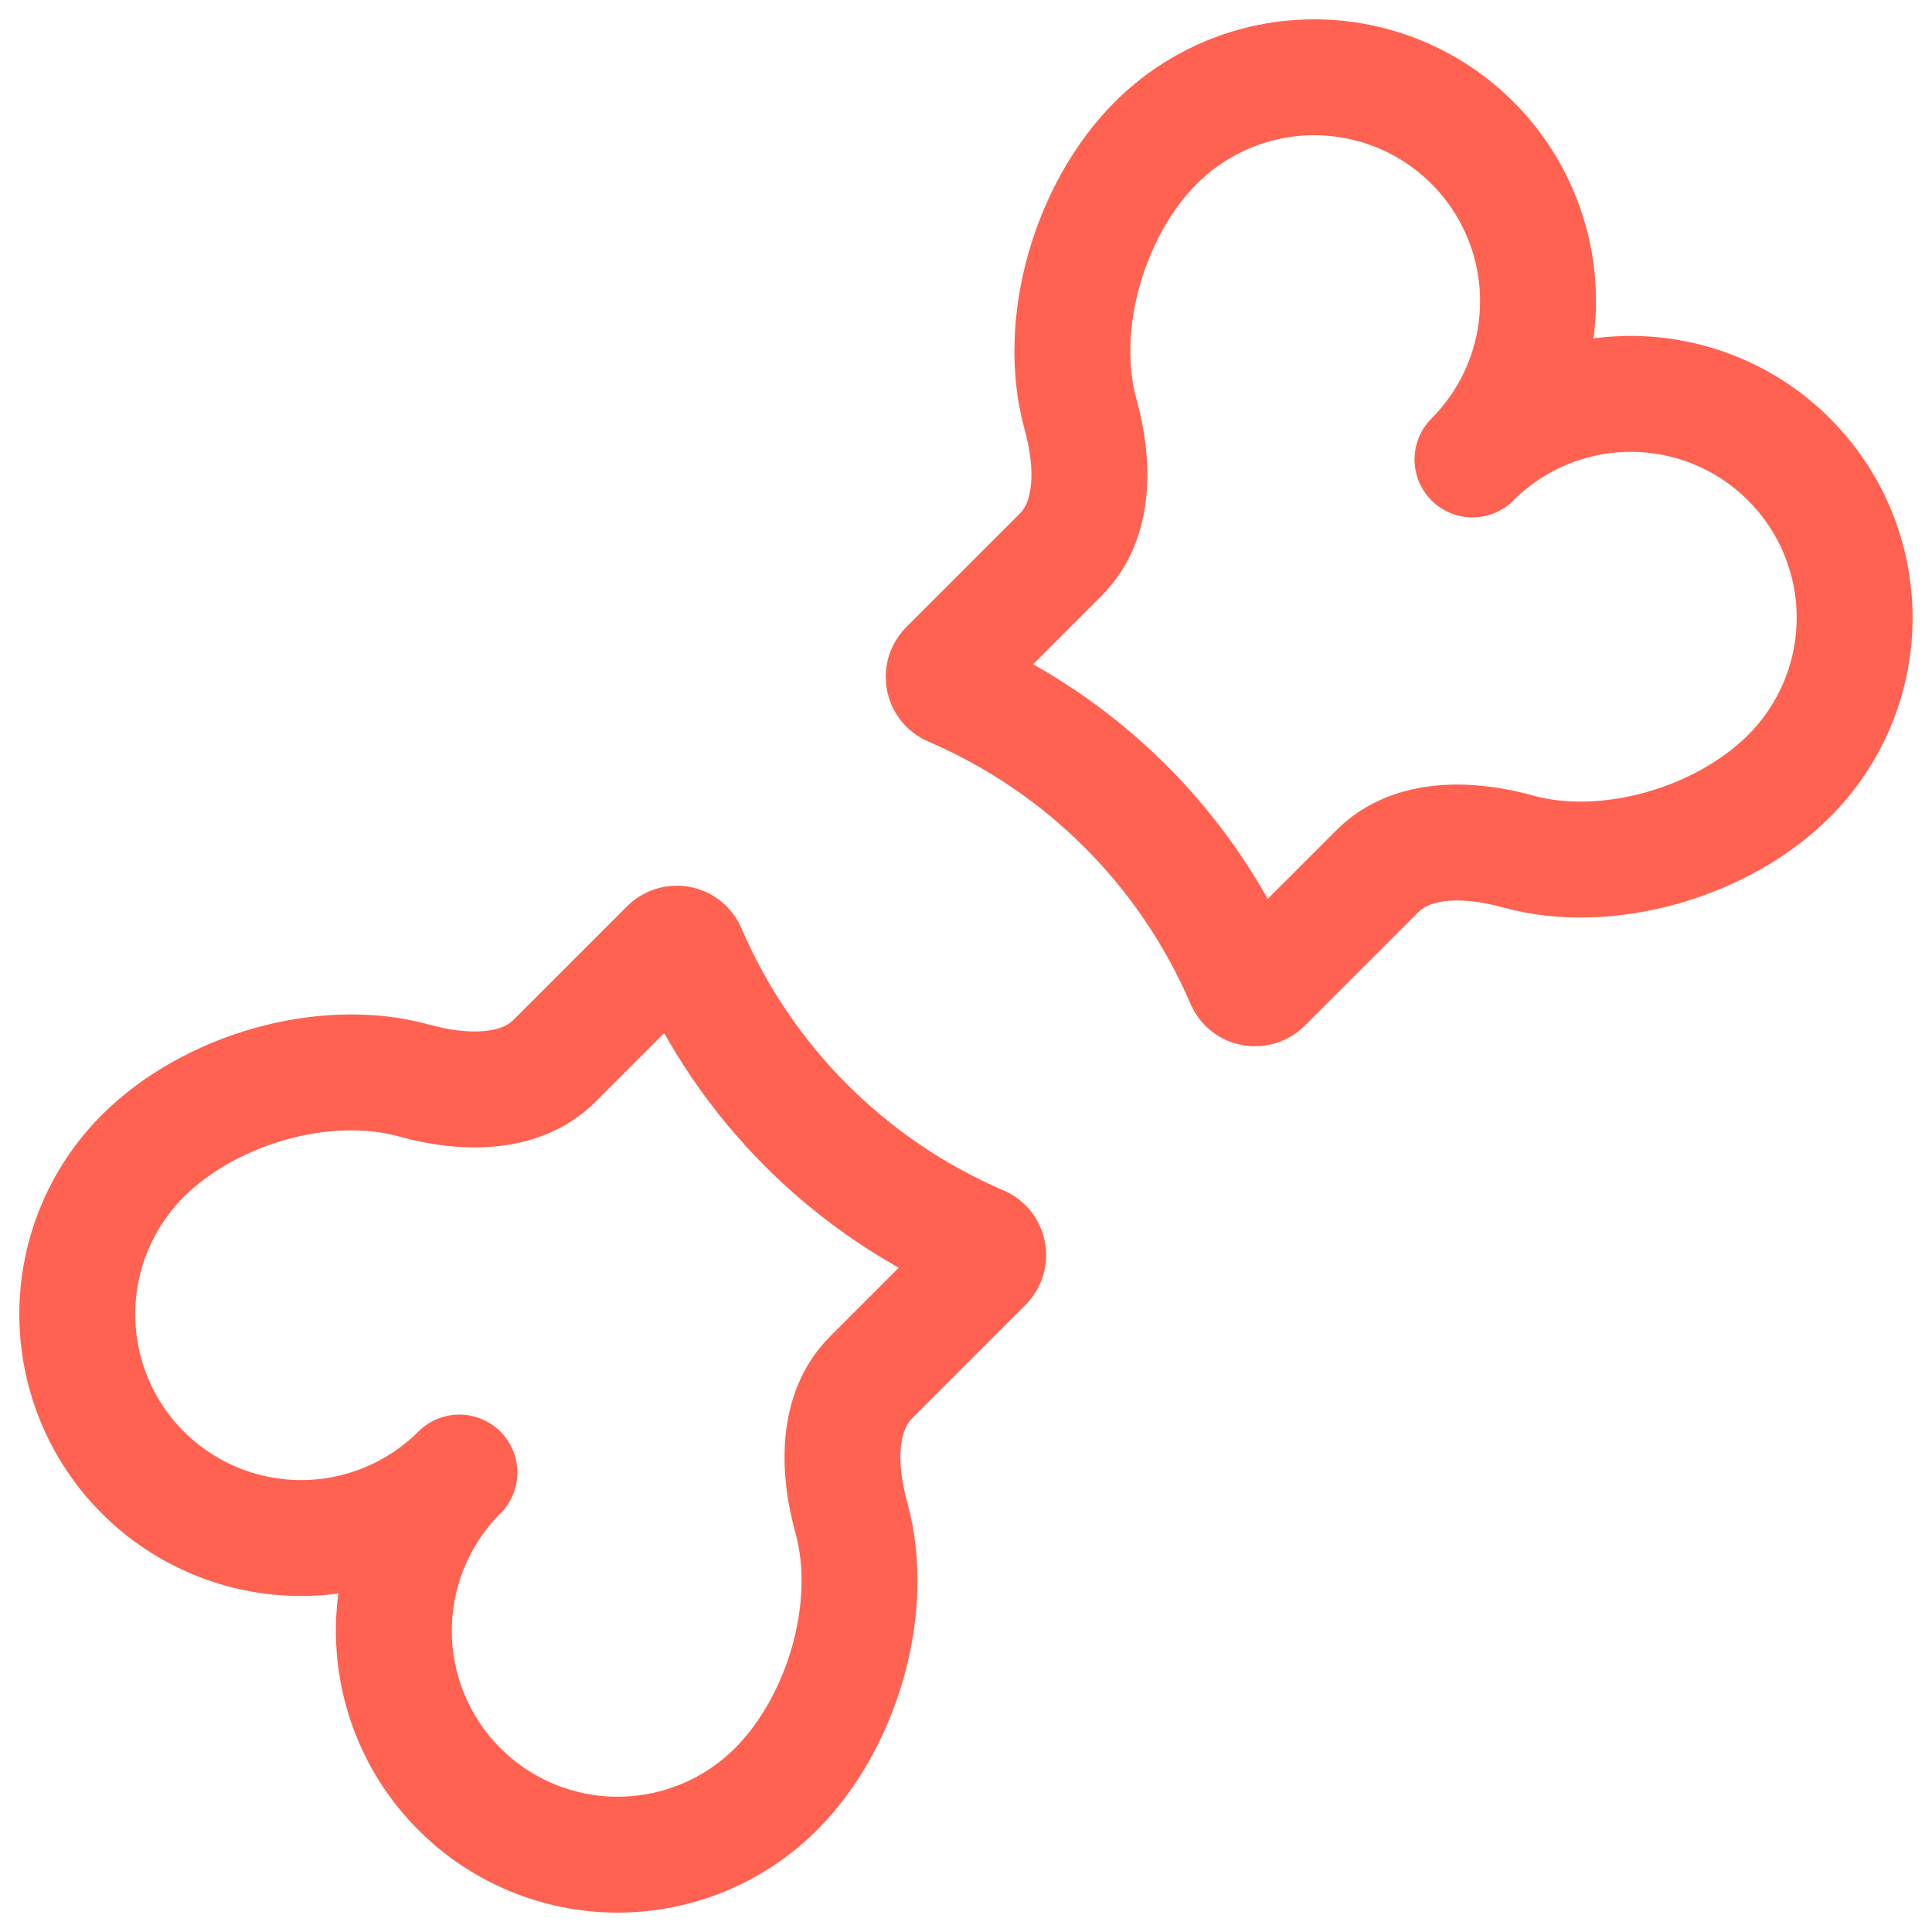 <svg xmlns="http://www.w3.org/2000/svg" fill="none" viewBox="0 0 50 50" height="50" width="50">
<path stroke-linejoin="round" stroke-linecap="round" stroke-width="3" stroke="#FF6250" d="M29.913 3.697C28.204 5.406 27.319 8.385 27.963 10.717C28.306 11.95 28.361 13.442 27.457 14.348L24.513 17.292C24.477 17.33 24.45 17.375 24.435 17.425C24.42 17.475 24.418 17.528 24.428 17.579C24.438 17.63 24.46 17.678 24.492 17.718C24.525 17.759 24.567 17.791 24.614 17.812C28.016 19.271 30.727 21.982 32.186 25.383C32.206 25.431 32.239 25.474 32.279 25.507C32.32 25.54 32.369 25.562 32.42 25.572C32.471 25.582 32.525 25.579 32.575 25.564C32.625 25.549 32.67 25.521 32.708 25.485L35.652 22.541C36.556 21.637 38.048 21.692 39.281 22.035C41.613 22.679 44.592 21.793 46.3 20.084C47.387 18.998 47.998 17.524 47.998 15.988C47.998 14.451 47.388 12.978 46.301 11.891C45.764 11.353 45.125 10.926 44.422 10.635C43.719 10.344 42.966 10.194 42.205 10.194C40.668 10.193 39.195 10.803 38.108 11.89C39.194 10.803 39.804 9.329 39.804 7.793C39.804 6.256 39.194 4.783 38.107 3.696C37.02 2.61 35.546 2 34.01 2C32.473 2 31 2.611 29.913 3.697ZM3.697 38.109C4.783 39.194 6.257 39.804 7.793 39.804C9.329 39.804 10.802 39.194 11.889 38.109C10.803 39.196 10.192 40.669 10.193 42.206C10.193 43.742 10.803 45.216 11.89 46.302C12.977 47.389 14.45 47.999 15.987 47.999C17.524 47.998 18.997 47.388 20.084 46.301C21.792 44.592 22.678 41.614 22.034 39.282C21.691 38.049 21.636 36.556 22.54 35.65L25.484 32.706C25.52 32.669 25.547 32.624 25.562 32.574C25.577 32.524 25.579 32.471 25.569 32.42C25.559 32.369 25.537 32.321 25.505 32.28C25.472 32.24 25.43 32.208 25.383 32.187C21.981 30.728 19.27 28.017 17.811 24.615C17.79 24.567 17.758 24.525 17.717 24.492C17.677 24.459 17.628 24.437 17.577 24.427C17.525 24.417 17.472 24.42 17.422 24.435C17.372 24.45 17.326 24.477 17.289 24.514L14.345 27.458C13.441 28.362 11.949 28.307 10.716 27.964C8.384 27.32 5.405 28.205 3.697 29.914C2.61 31.001 2 32.475 2 34.012C2 35.548 2.61 37.022 3.697 38.109Z"></path>
</svg>
